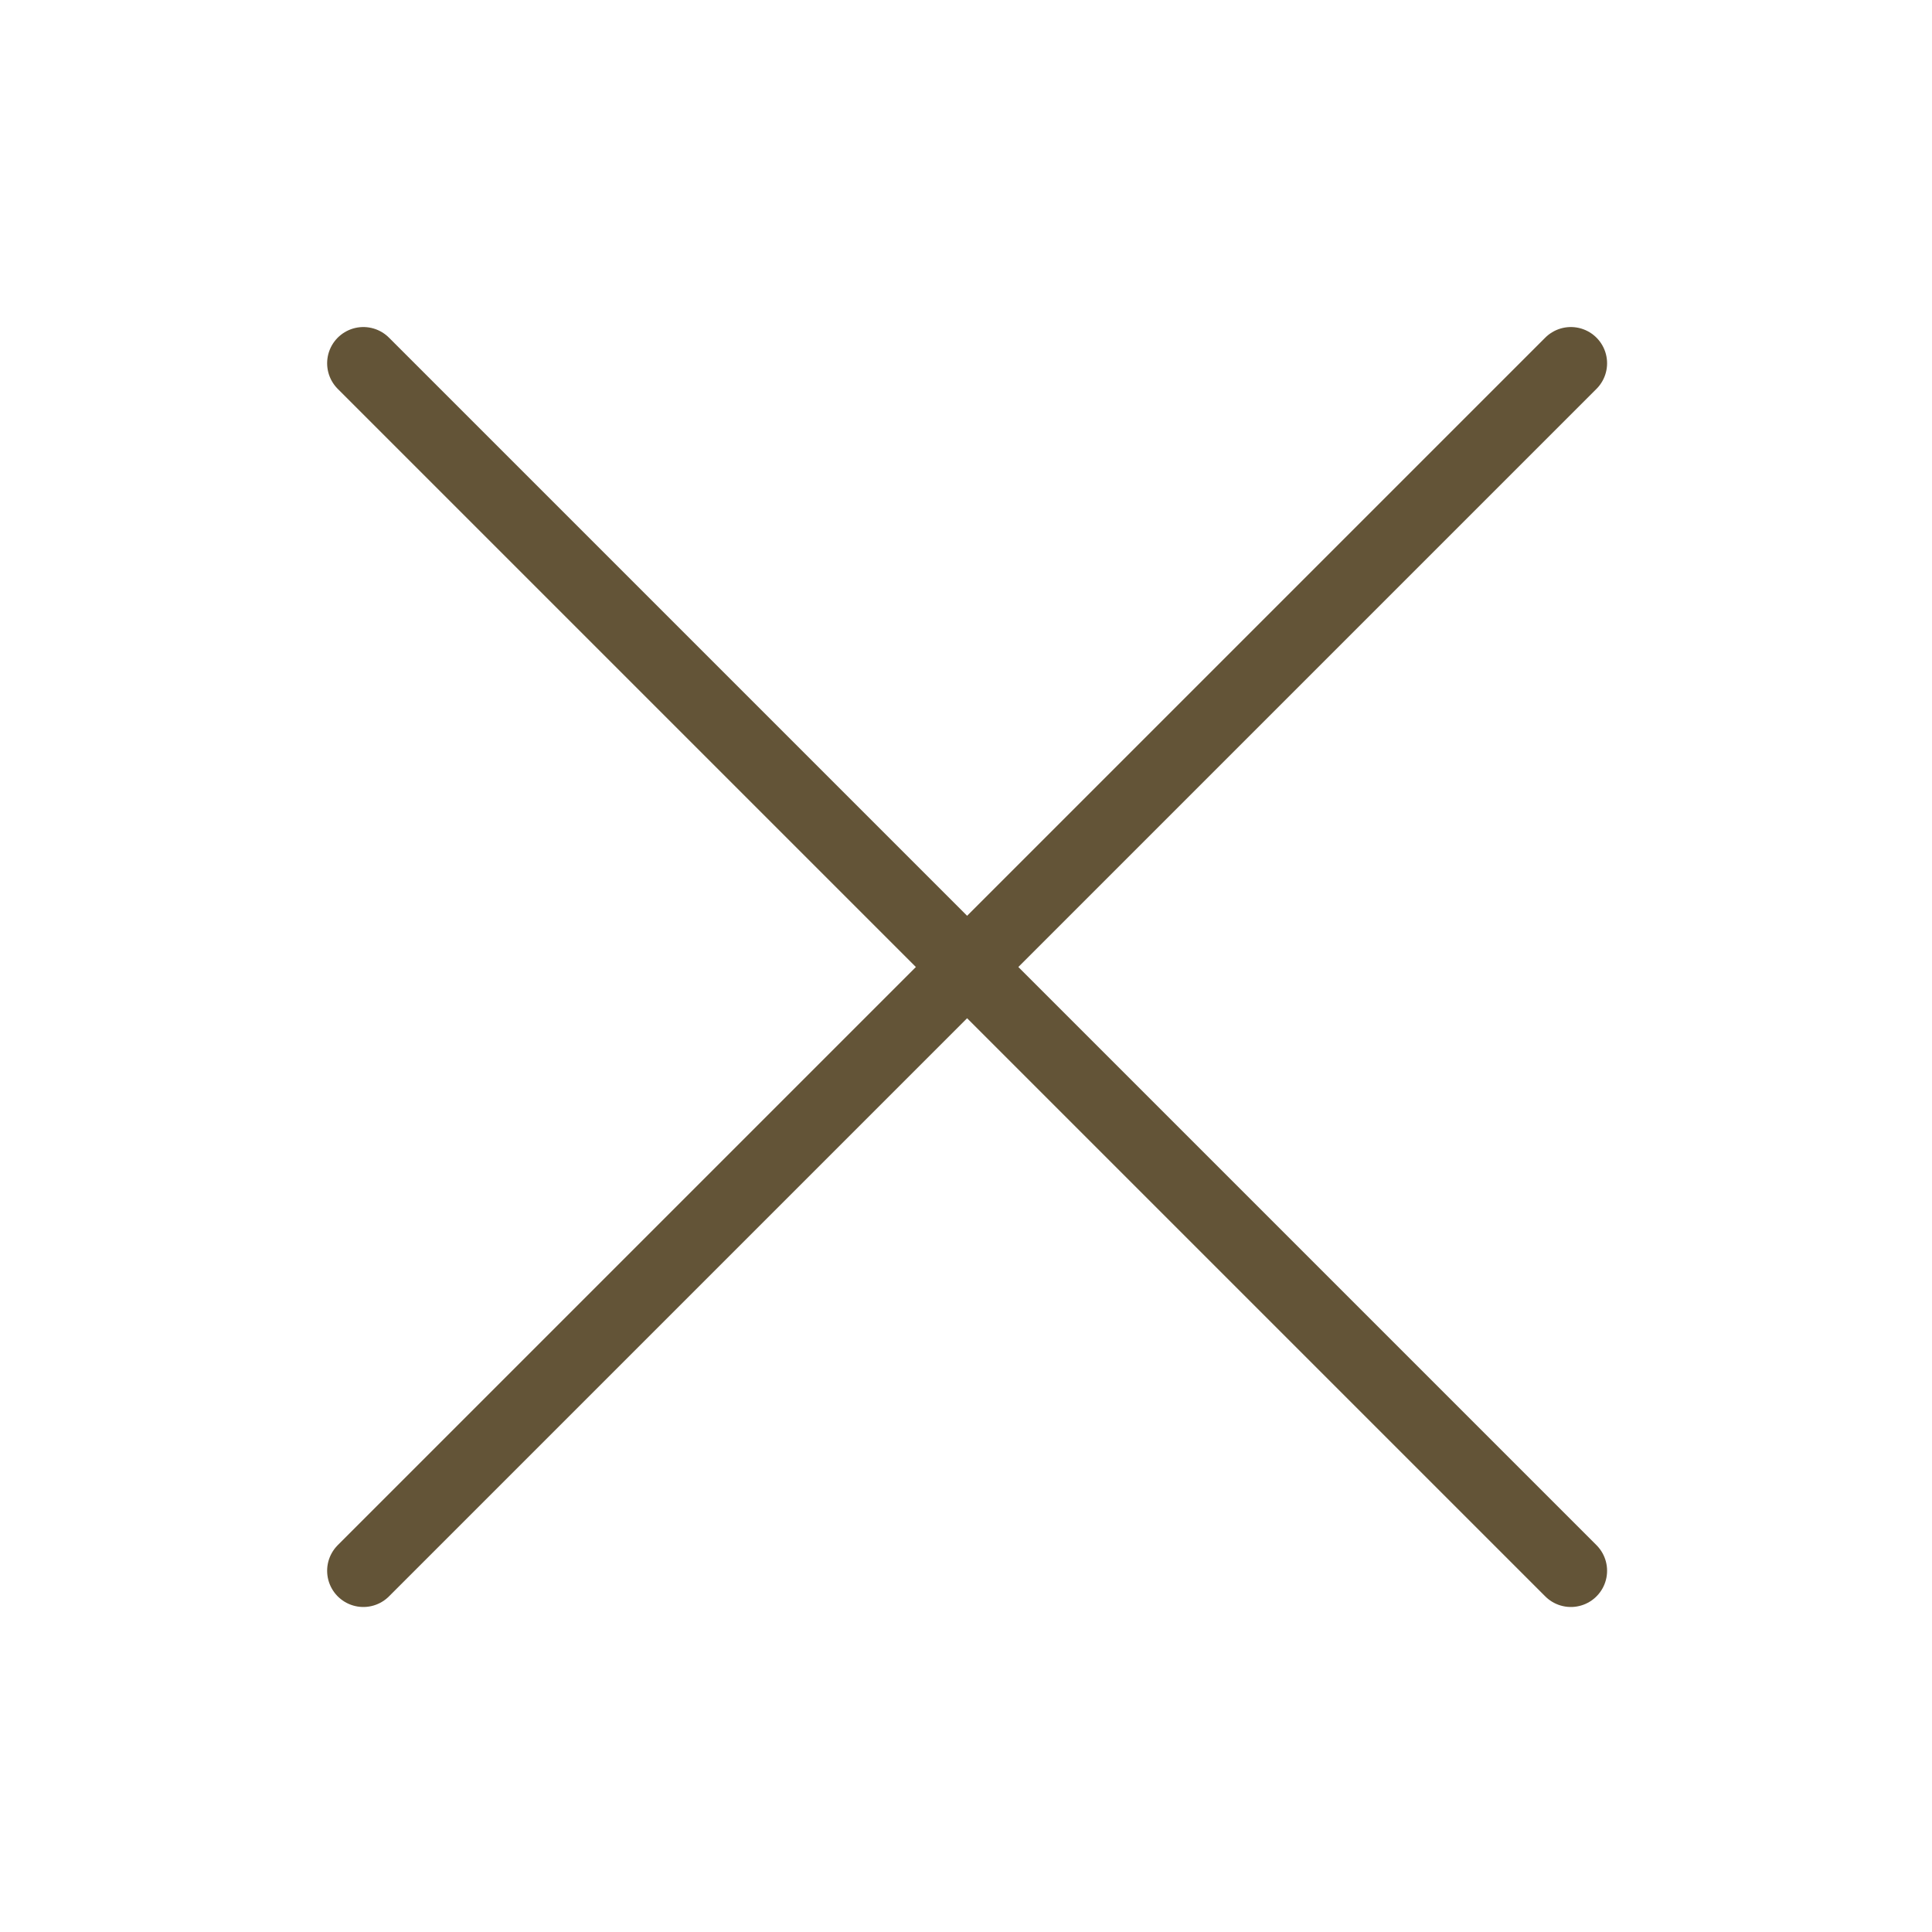 <?xml version="1.0" encoding="utf-8"?>
<!-- Generator: Adobe Illustrator 25.2.1, SVG Export Plug-In . SVG Version: 6.00 Build 0)  -->
<svg version="1.1" id="Livello_1" xmlns="http://www.w3.org/2000/svg" xmlns:xlink="http://www.w3.org/1999/xlink" x="0px" y="0px"
	 width="40px" height="40px" viewBox="0 0 40 40" style="enable-background:new 0 0 40 40;" xml:space="preserve">
<style type="text/css">
	.st0{fill:none;stroke:#635437;stroke-width:1.5;stroke-linecap:round;stroke-miterlimit:10;}
</style>
<g>
	<g id="Raggruppa_2442" transform="translate(-100.679 -911.932)">
		<g id="Raggruppa_2441" transform="translate(126.502 929.453)">
			<line id="Linea_208" class="st0" x1="-18.3" y1="15" x2="6.7" y2="-10"/>
		</g>
	</g>
	<g id="Raggruppa_2442_1_" transform="translate(-100.679 -911.932)">
		<g id="Raggruppa_2441_1_" transform="translate(126.502 929.453)">
			<line id="Linea_208_1_" class="st0" x1="6.7" y1="15" x2="-18.3" y2="-10"/>
		</g>
	</g>
</g>
</svg>
